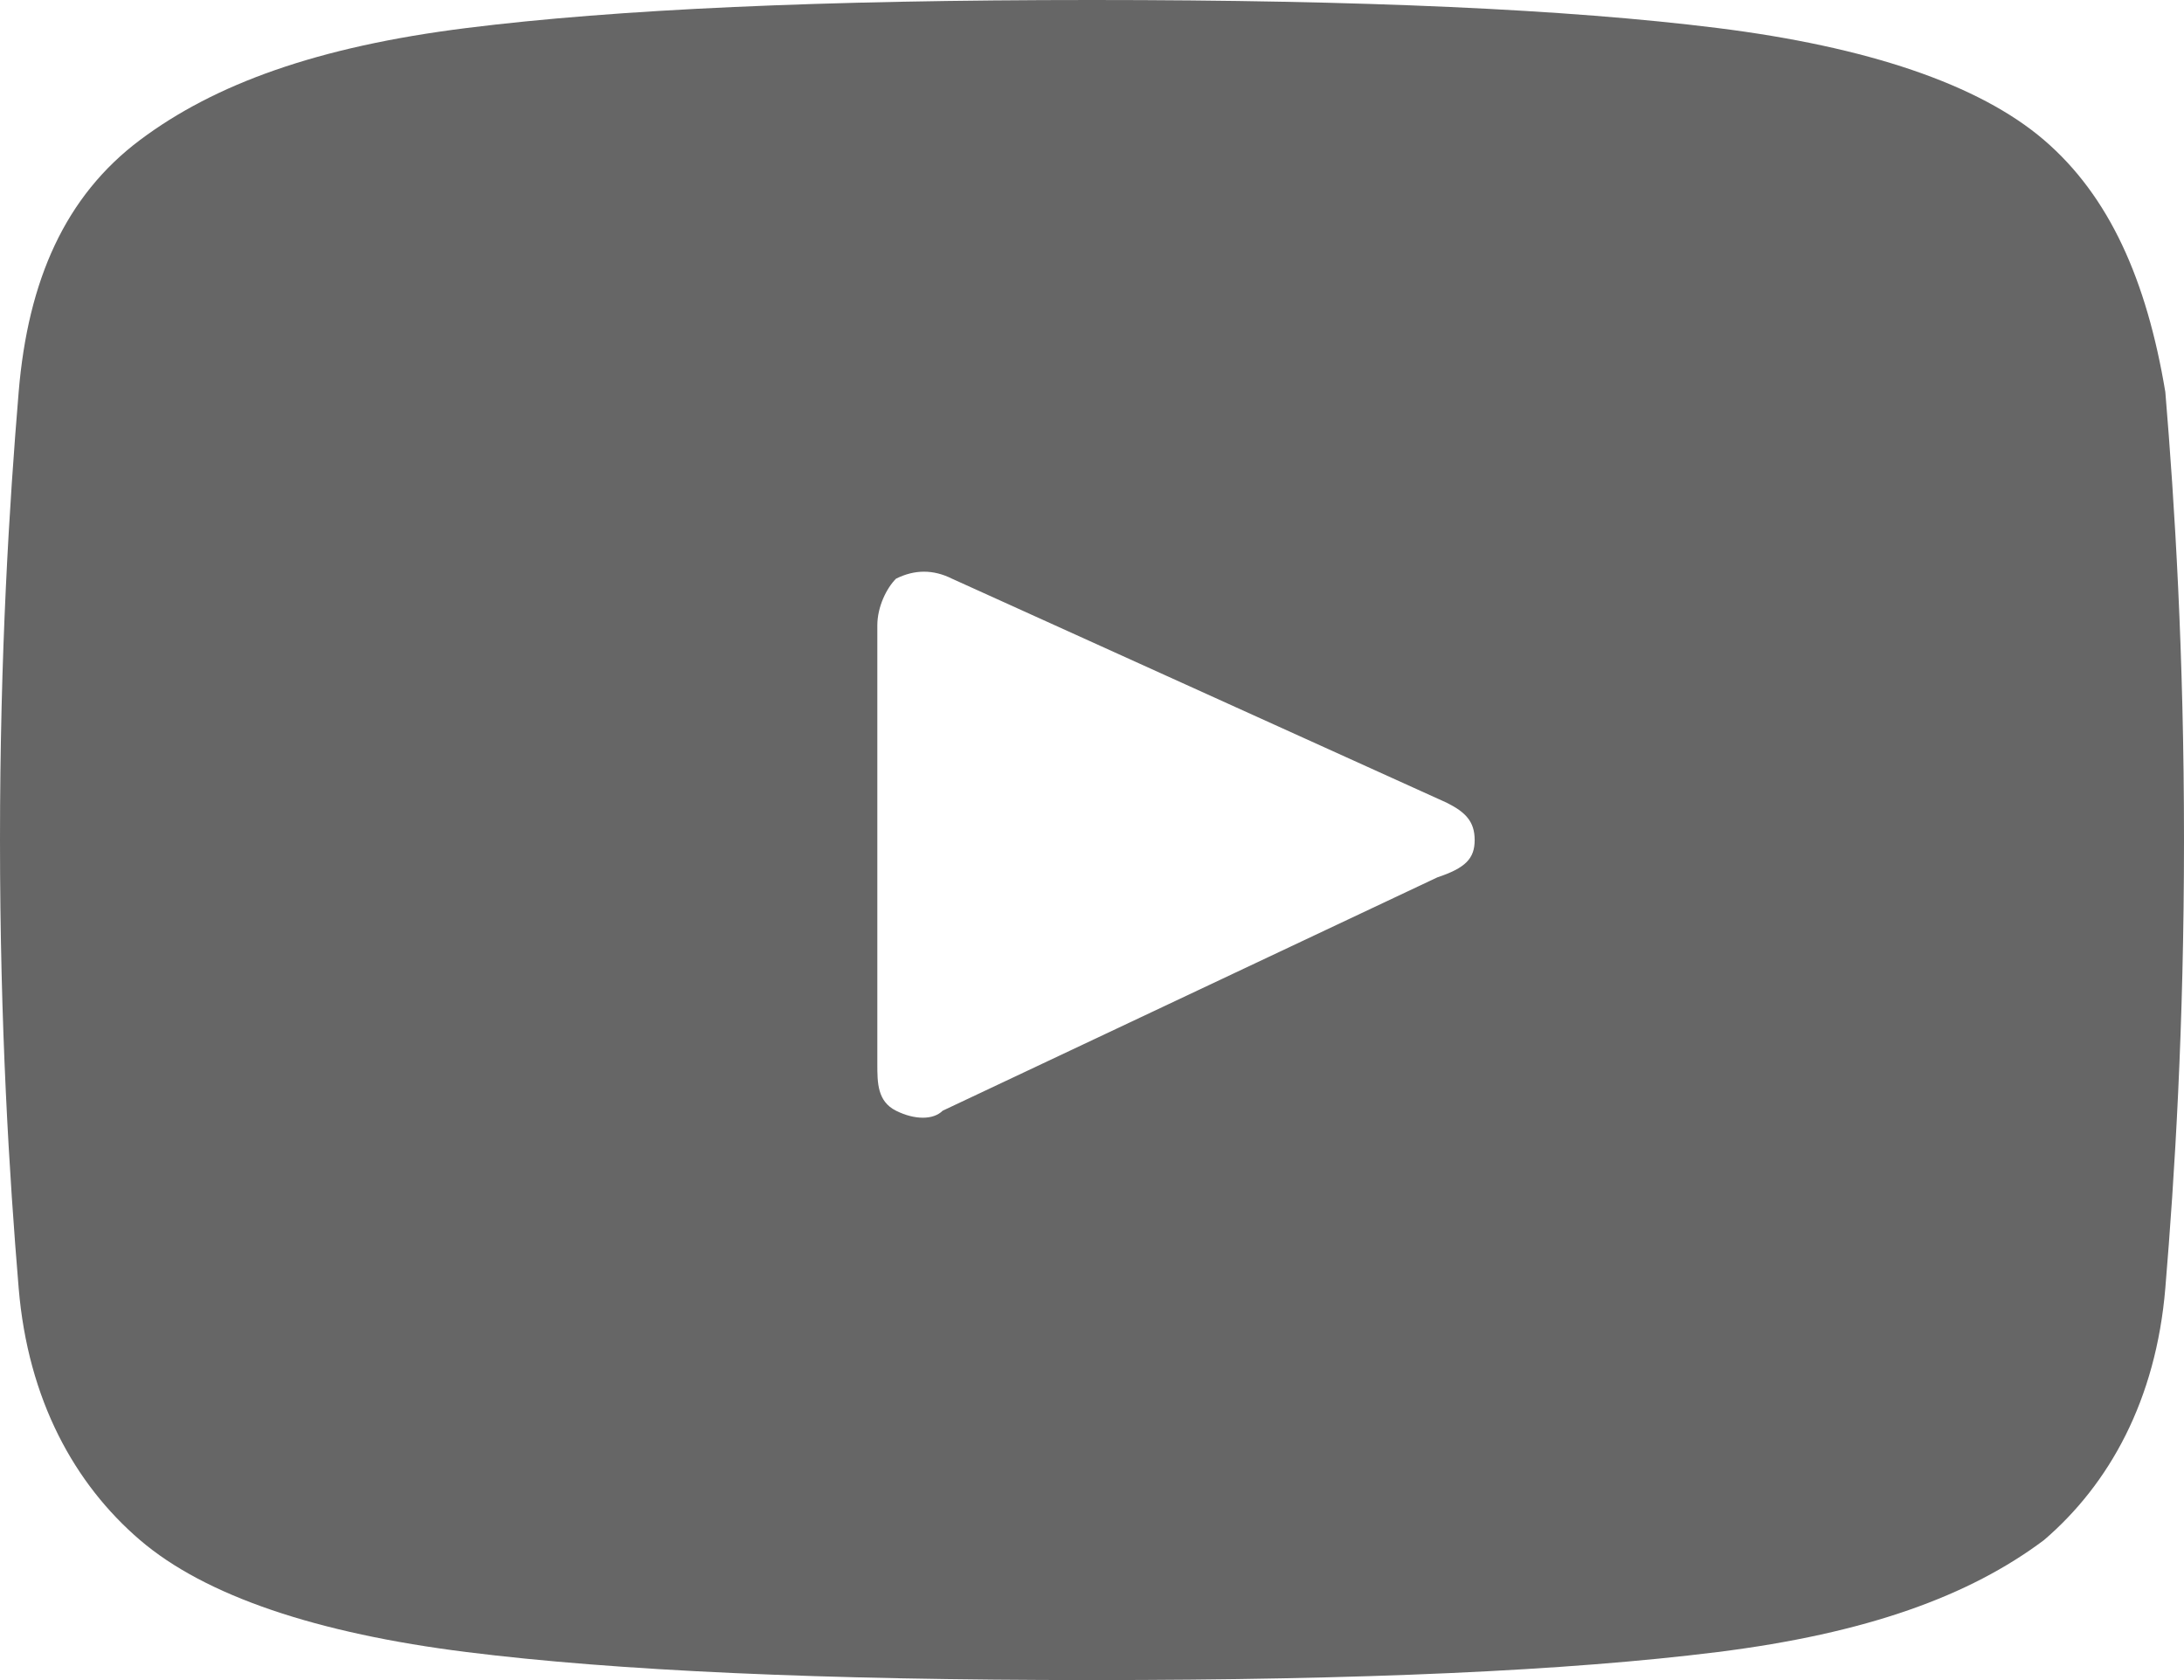 <?xml version="1.0" encoding="utf-8"?>
<!-- Generator: Adobe Illustrator 24.0.1, SVG Export Plug-In . SVG Version: 6.00 Build 0)  -->
<svg version="1.1" id="Layer_1" xmlns="http://www.w3.org/2000/svg" xmlns:xlink="http://www.w3.org/1999/xlink" x="0px" y="0px"
	 width="23.4px" height="18px" viewBox="0 0 23.4 18" style="enable-background:new 0 0 23.4 18;" xml:space="preserve">
<style type="text/css">
	.st0{fill:#666666;}
</style>
<g>
	<path class="st0" d="M15.4,9.4l-5.3,2.5C10,12,9.8,12,9.6,11.9c-0.2-0.1-0.2-0.3-0.2-0.5V6.7c0-0.2,0.1-0.4,0.2-0.5
		c0.2-0.1,0.4-0.1,0.6,0l5.3,2.4c0.2,0.1,0.3,0.2,0.3,0.4S15.7,9.3,15.4,9.4z M11.7,0C8.8,0,6.6,0.1,5,0.3C3.4,0.5,2.3,0.9,1.5,1.5
		S0.3,3,0.2,4.2C0.1,5.4,0,7,0,9s0.1,3.6,0.2,4.8c0.1,1.2,0.6,2.1,1.3,2.7s1.9,1,3.5,1.2c1.6,0.2,3.8,0.3,6.7,0.3s5.1-0.1,6.7-0.3
		c1.6-0.2,2.7-0.6,3.5-1.2c0.7-0.6,1.2-1.5,1.3-2.7c0.1-1.2,0.2-2.8,0.2-4.8s-0.1-3.6-0.2-4.8C23,3,22.6,2.1,21.9,1.5
		c-0.7-0.6-1.9-1-3.5-1.2C16.8,0.1,14.6,0,11.7,0z"/>
</g>
<g>
</g>
<g>
</g>
<g>
</g>
<g>
</g>
<g>
</g>
<g>
</g>
<g>
</g>
<g>
</g>
<g>
</g>
<g>
</g>
<g>
</g>
<g>
</g>
<g>
</g>
<g>
</g>
<g>
</g>
</svg>
